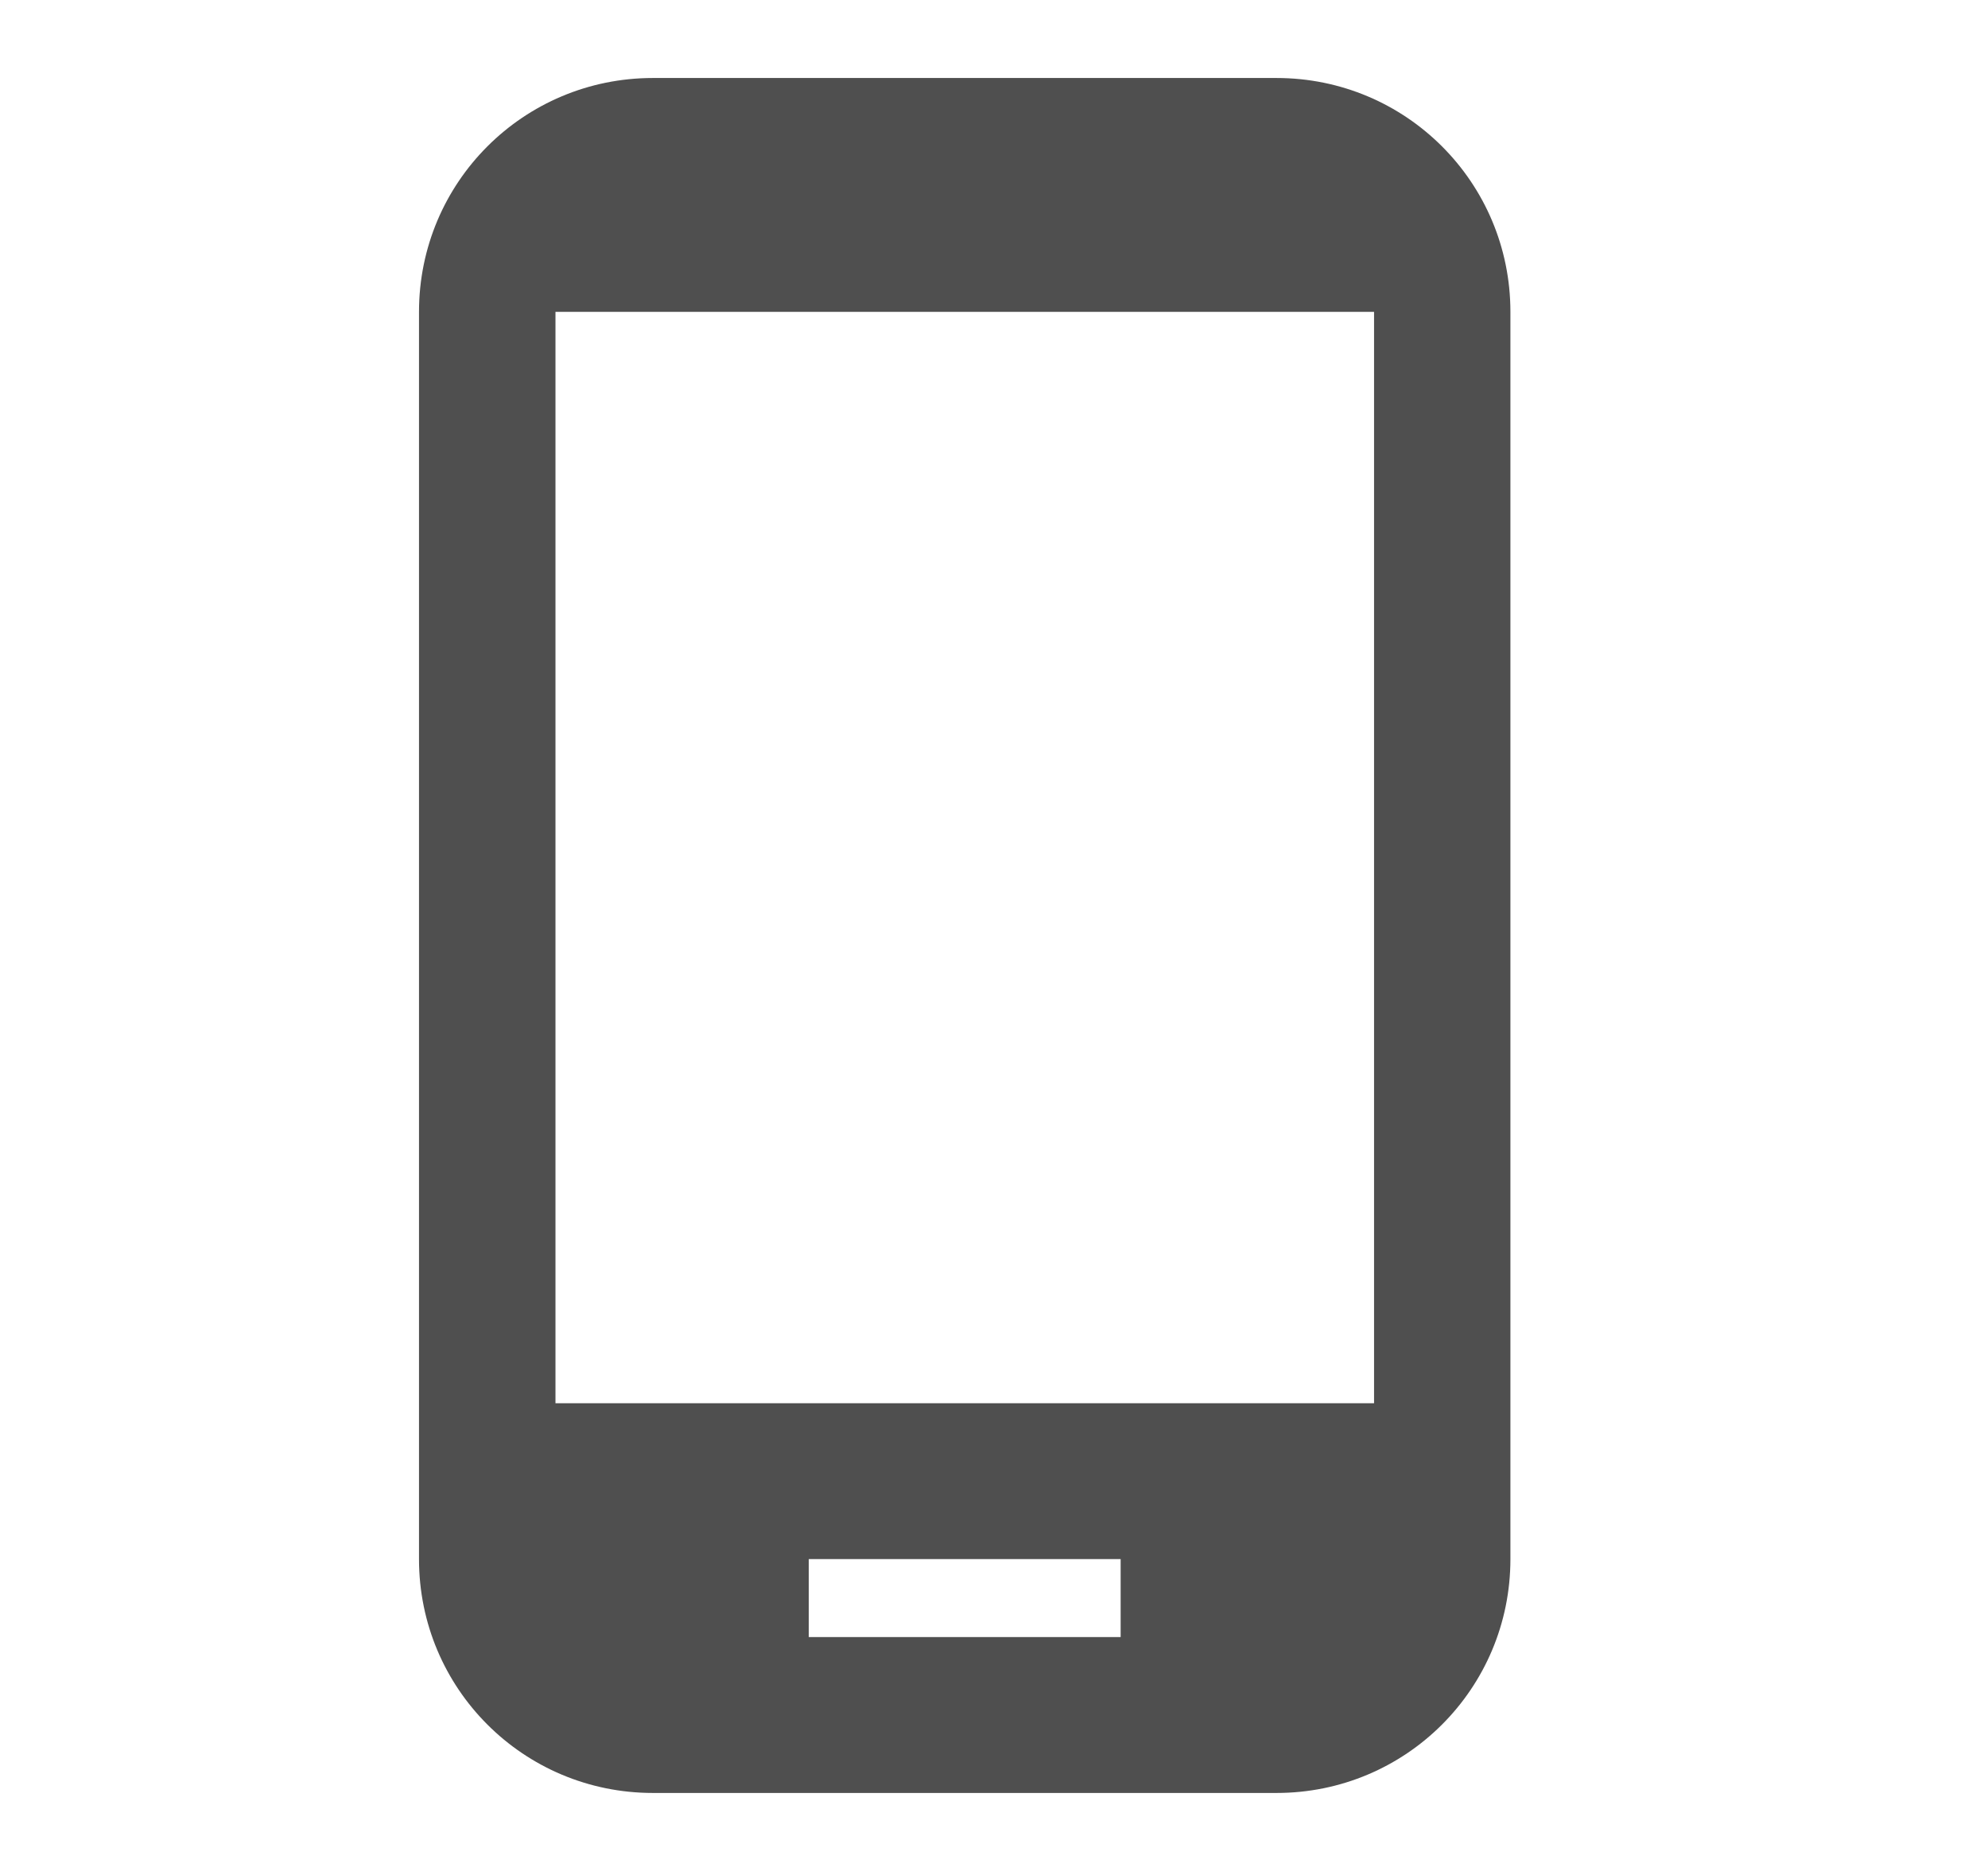 <svg width="17" height="16" viewBox="0 0 17 16" fill="none" xmlns="http://www.w3.org/2000/svg">
<path d="M10.916 0.667H5.583C4.476 0.667 3.583 1.56 3.583 2.667V13.333C3.583 14.44 4.476 15.333 5.583 15.333H10.916C12.023 15.333 12.916 14.44 12.916 13.333V2.667C12.916 1.56 12.023 0.667 10.916 0.667ZM9.583 14H6.916V13.333H9.583V14ZM11.75 12H4.75V2.667H11.75V12Z" fill="#4F4F4F"/>
</svg>
